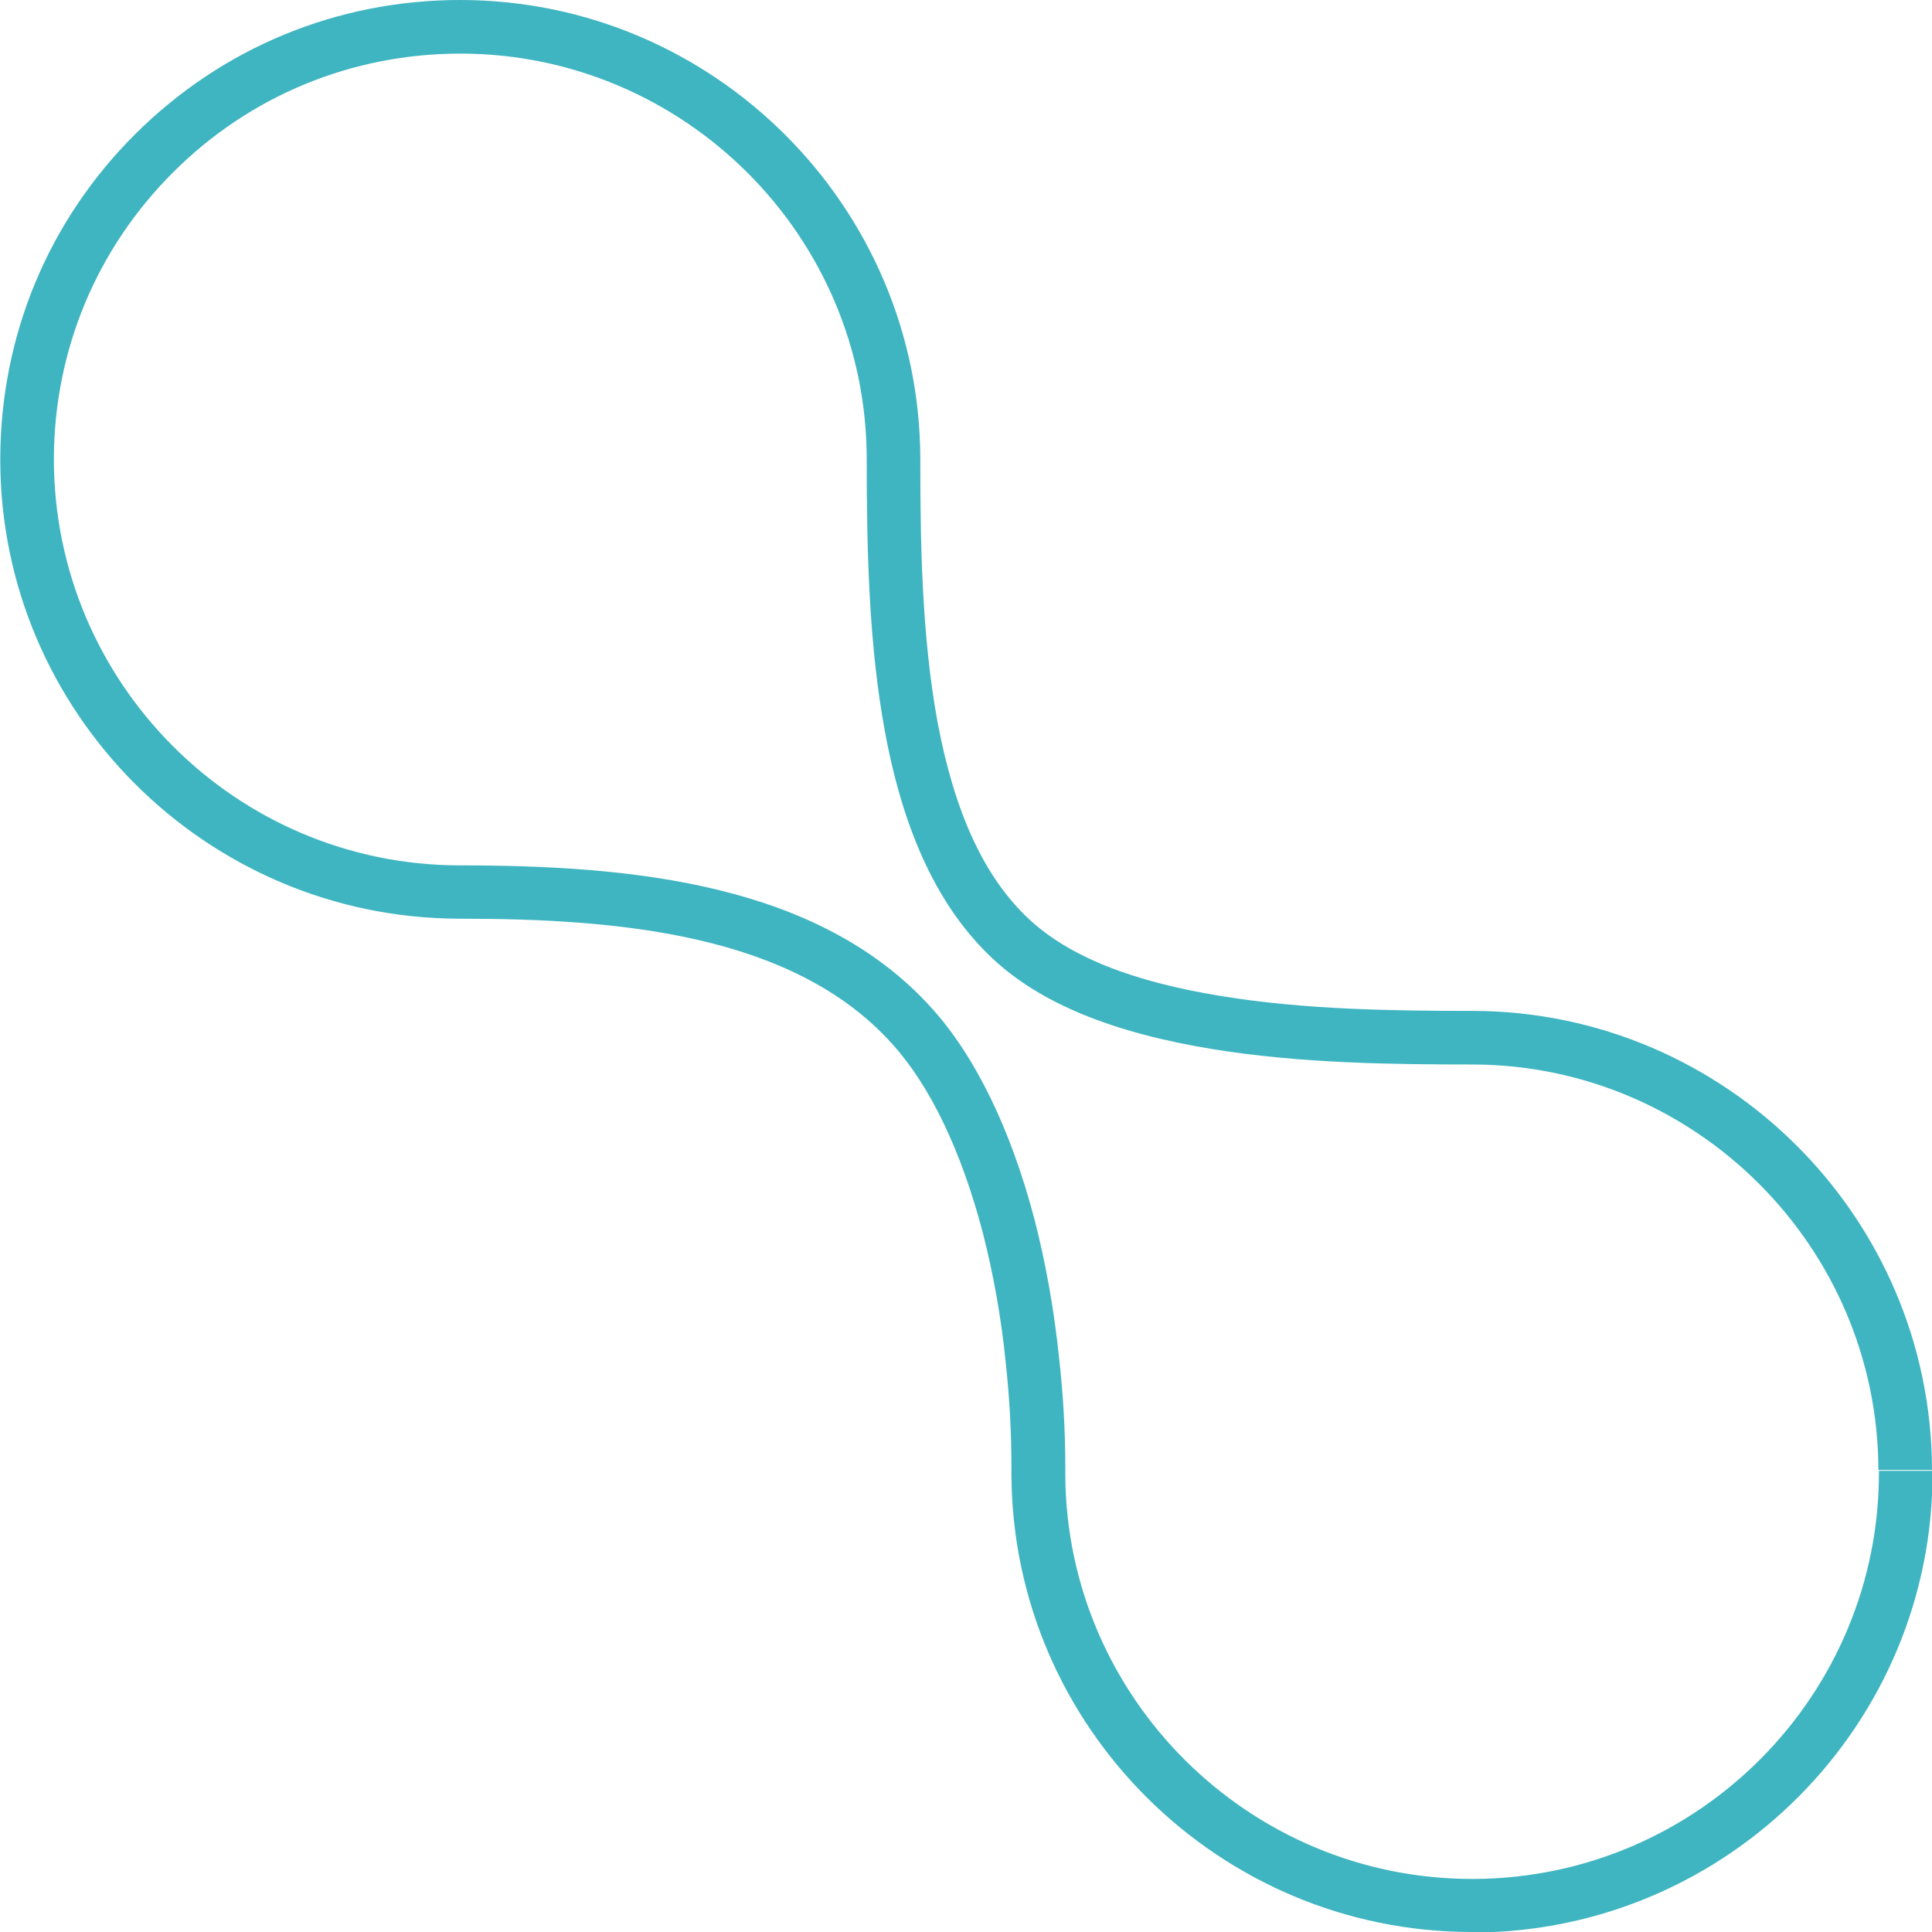 <?xml version="1.0" encoding="UTF-8"?>
<svg id="Layer_2" data-name="Layer 2" xmlns="http://www.w3.org/2000/svg" viewBox="0 0 72.09 72.09">
  <defs>
    <style>
      .cls-1 {
        fill: #3fb5c1;
        stroke-width: 0px;
      }
    </style>
  </defs>
  <g id="Layer_1-2" data-name="Layer 1">
    <path class="cls-1" d="m54.92,72.09c-9.42,0-17.12-7.63-17.18-17.04v-.35c0-1.26-.07-2.54-.21-3.83-.17-1.72-.47-3.36-.86-4.88-.8-3.05-1.97-5.49-3.39-7.05-3.7-4.11-10.24-4.66-16.15-4.66-9.44-.02-17.12-7.71-17.12-17.13,0-4.61,1.79-8.91,5.03-12.14C8.28,1.78,12.58,0,17.17,0h.04c9.43.02,17.12,7.71,17.13,17.13,0,3.07.05,6.61.65,9.85.64,3.38,1.75,5.77,3.4,7.31,1.5,1.4,3.85,2.34,7.2,2.88,3.12.51,6.47.55,9.37.55,9.42.02,17.11,7.7,17.13,17.13h-2c-.02-8.32-6.81-15.11-15.13-15.13-2.98,0-6.43-.04-9.69-.57-3.75-.61-6.45-1.71-8.24-3.39-1.97-1.85-3.29-4.6-4-8.41-.61-3.25-.69-6.83-.69-10.22,0-8.32-6.8-15.11-15.13-15.13h-.03c-4.05,0-7.86,1.57-10.72,4.43-2.86,2.85-4.44,6.65-4.45,10.69,0,8.36,6.78,15.15,15.12,15.17,6.35,0,13.4.63,17.63,5.32,1.63,1.8,2.96,4.53,3.84,7.89.42,1.62.73,3.36.92,5.18.15,1.34.23,2.71.23,4.04v.34c.06,8.31,6.86,15.05,15.18,15.05h.09c8.37-.05,15.13-6.88,15.09-15.23h2c.05,9.44-7.61,17.17-17.08,17.23h-.1Z"/>
  </g>
</svg>